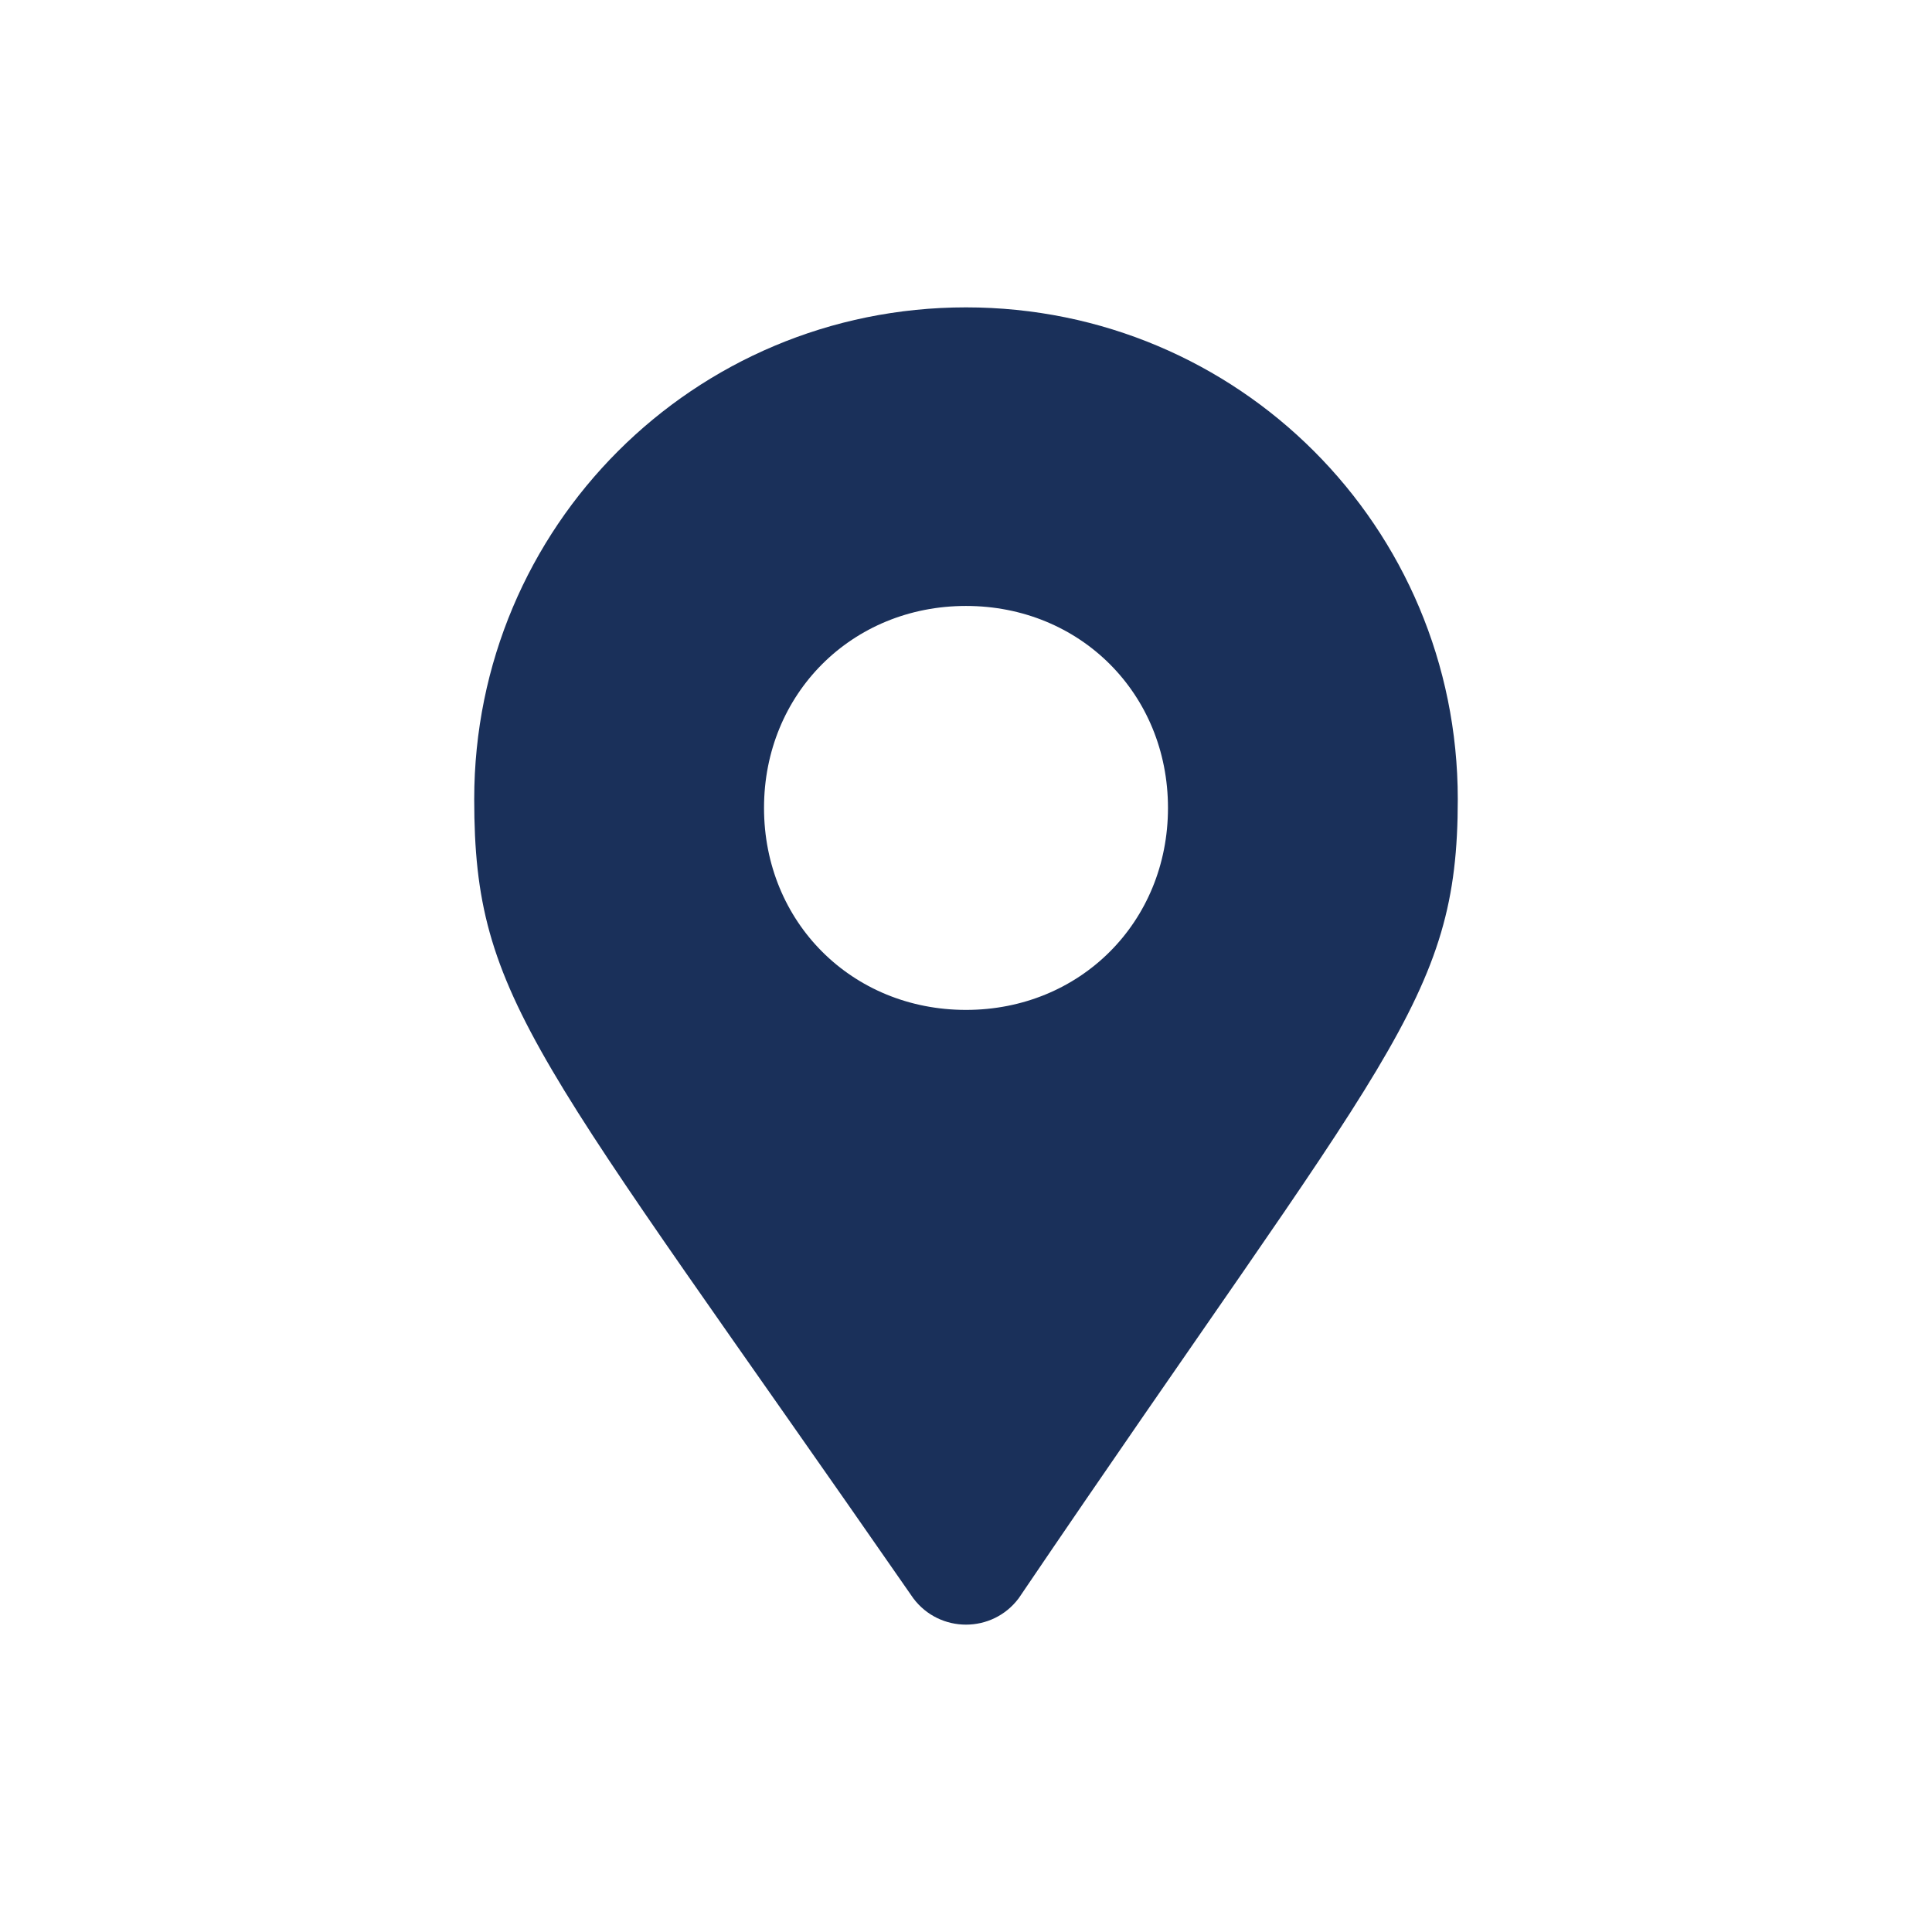 <?xml version="1.0" encoding="utf-8"?>
<!-- Generator: Adobe Illustrator 19.0.0, SVG Export Plug-In . SVG Version: 6.00 Build 0)  -->
<svg version="1.1" id="Layer_1" focusable="false" xmlns="http://www.w3.org/2000/svg" xmlns:xlink="http://www.w3.org/1999/xlink"
	 x="0px" y="0px" viewBox="735 -1 22 22" style="enable-background:new 735 -1 22 22;" xml:space="preserve">
<style type="text/css">
	.st0{fill:#1A305A;}
</style>
<path class="st0" d="M745.4,17.2c-4.3-6.2-5-6.8-5-9.1c0-3.1,2.5-5.6,5.6-5.6s5.6,2.5,5.6,5.6c0,2.3-0.8,2.9-5,9.1
	C746.3,17.6,745.7,17.6,745.4,17.2L745.4,17.2z M746,10.5c1.3,0,2.3-1,2.3-2.3s-1-2.3-2.3-2.3s-2.3,1-2.3,2.3S744.7,10.5,746,10.5z"
	/>
</svg>
